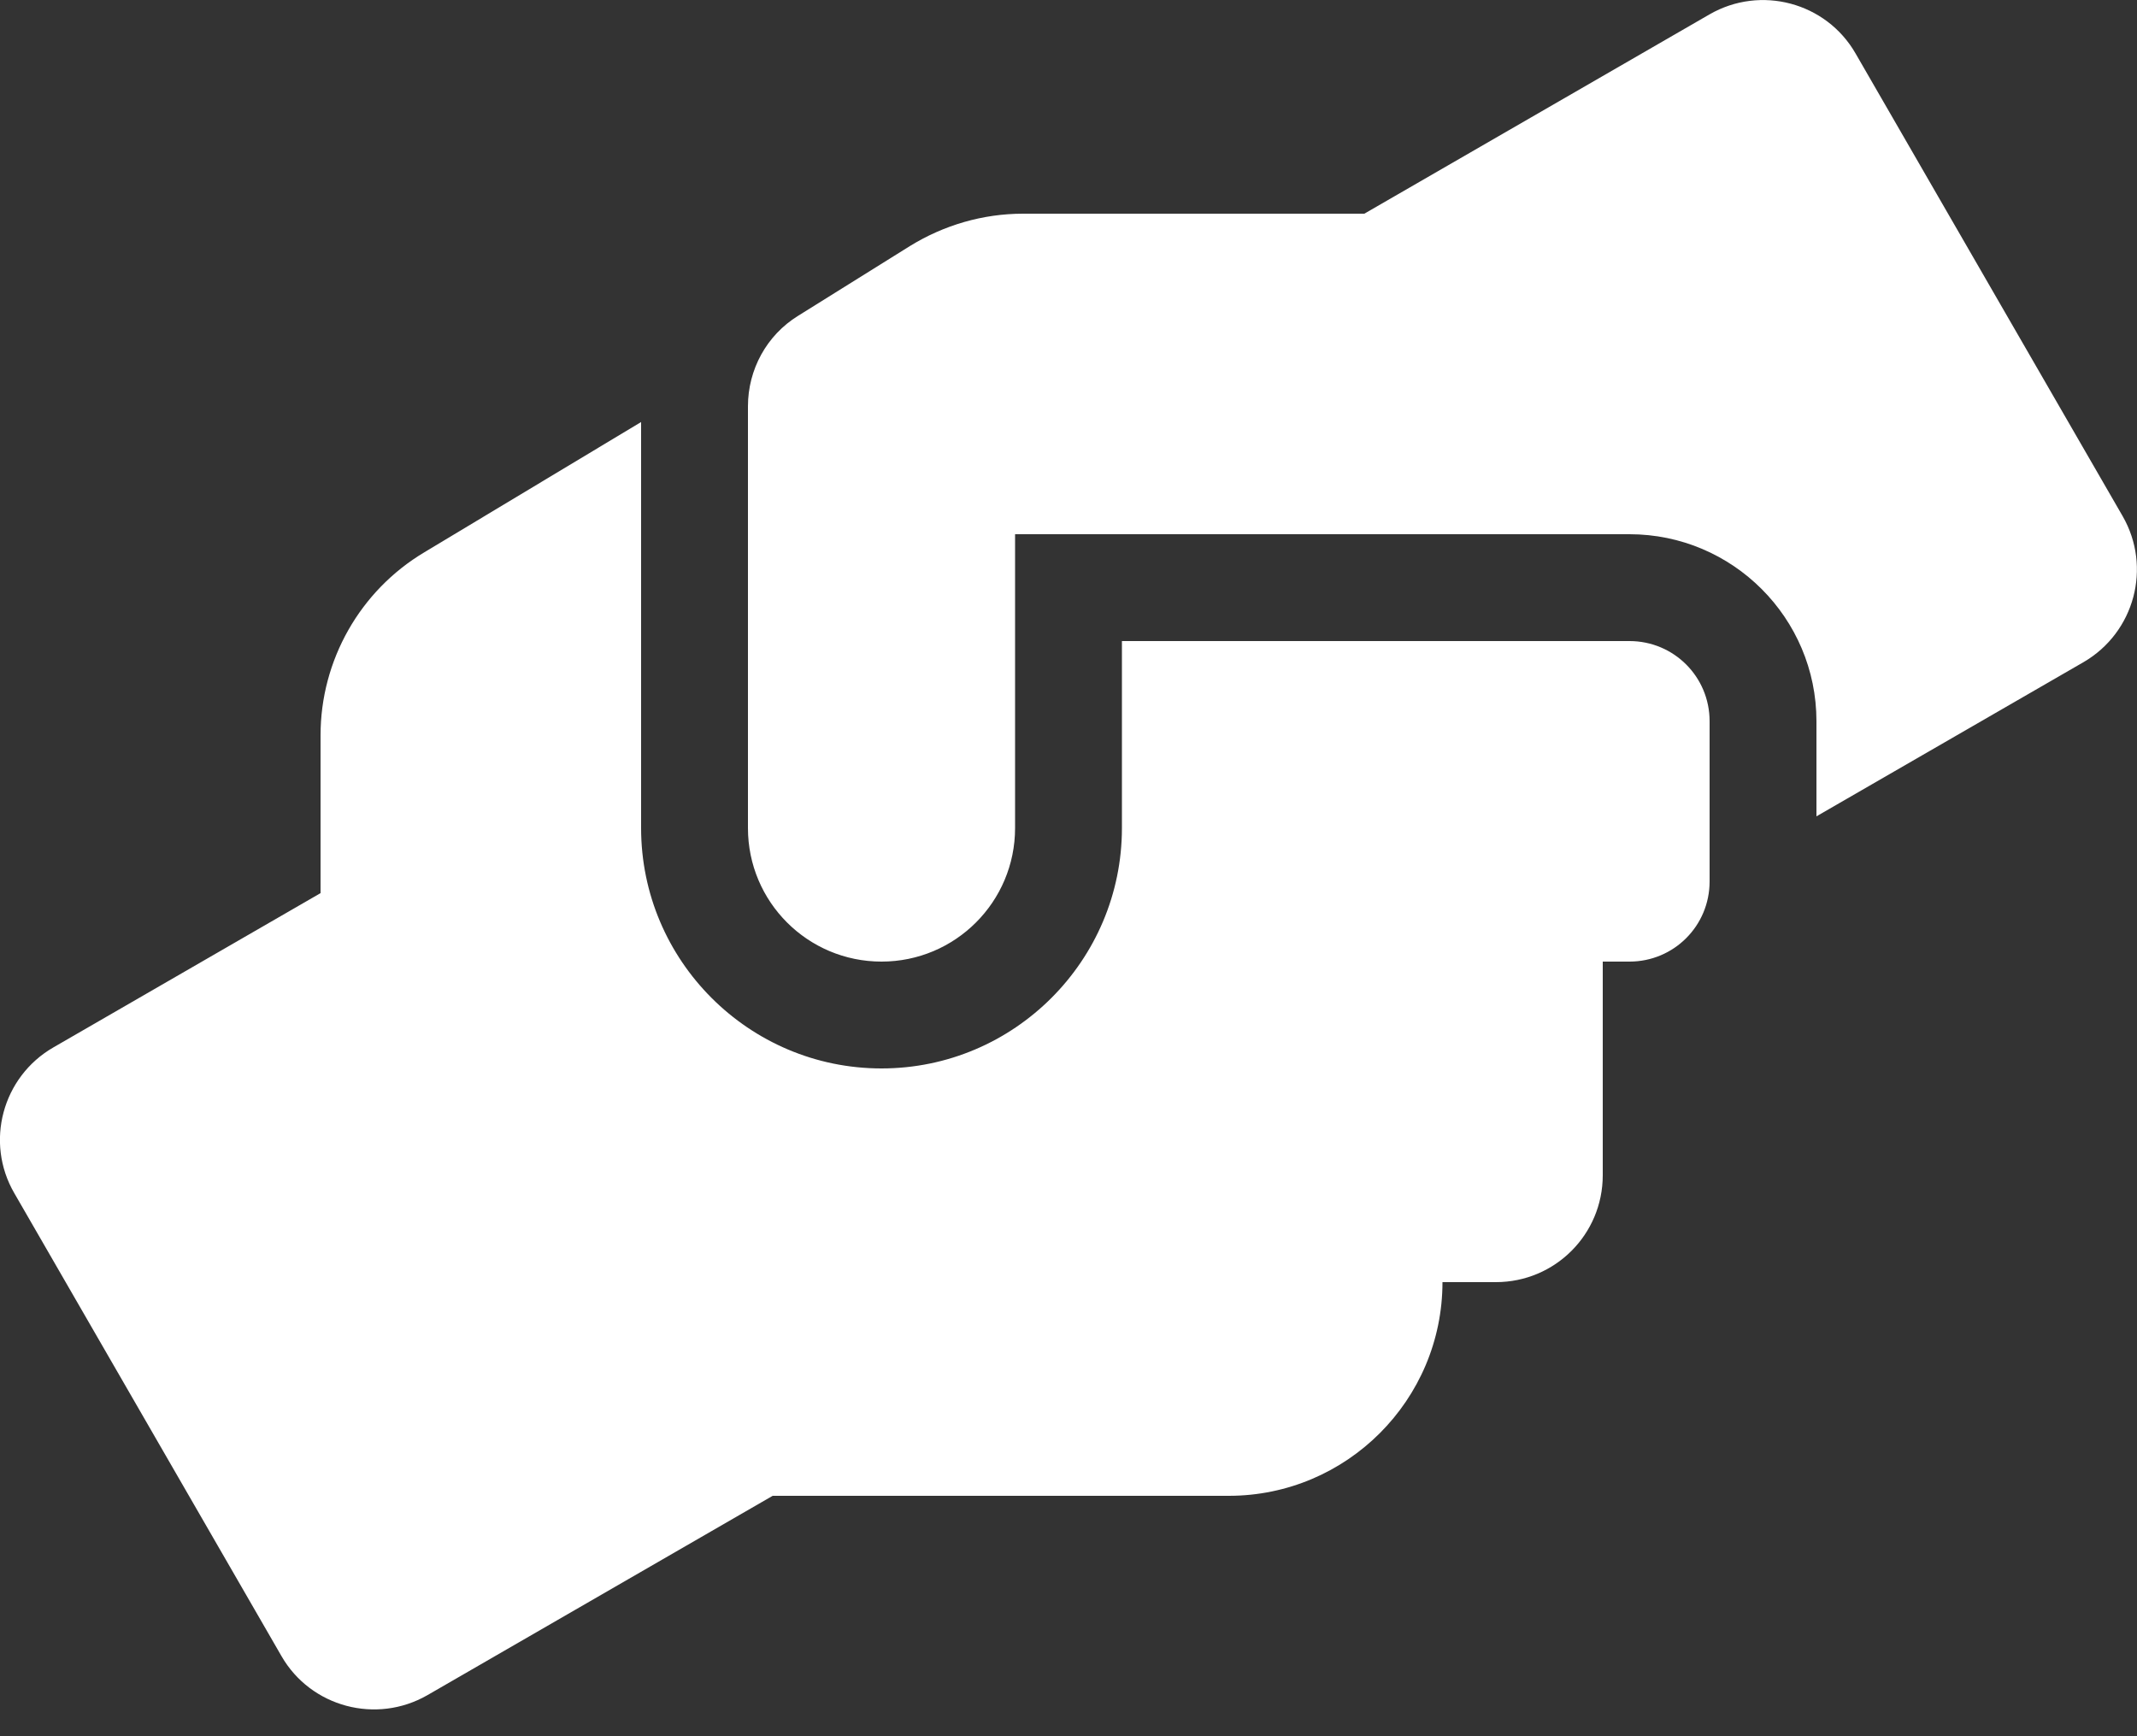<svg width="48" height="39" viewBox="0 0 48 39" fill="none" xmlns="http://www.w3.org/2000/svg">
<rect x="0" y="0" width="48" height="39" fill="#333333" stroke="none"/>
<path d="M36.6 14.4H25.2V18.6C25.2 21.578 22.777 24 19.8 24C16.823 24 14.4 21.578 14.4 18.6V9.48L9.533 12.405C8.085 13.268 7.2 14.835 7.2 16.515V20.062L1.2 23.527C0.053 24.188 -0.345 25.657 0.323 26.805L6.322 37.2C6.982 38.347 8.453 38.737 9.6 38.078L17.355 33.6H27.6C30.247 33.6 32.4 31.448 32.4 28.8H33.6C34.928 28.8 36 27.727 36 26.4V21.6H36.6C37.597 21.6 38.4 20.797 38.4 19.8V16.2C38.4 15.203 37.597 14.4 36.6 14.4ZM47.678 11.595L41.678 1.2C41.017 0.052 39.547 -0.338 38.4 0.322L30.645 4.8H22.98C22.08 4.8 21.203 5.055 20.438 5.527L17.925 7.095C17.22 7.53 16.8 8.302 16.8 9.127V18.6C16.8 20.258 18.142 21.6 19.8 21.6C21.457 21.6 22.8 20.258 22.8 18.6V12H36.6C38.917 12 40.8 13.883 40.8 16.2V18.337L46.8 14.873C47.947 14.205 48.337 12.742 47.678 11.595Z" fill="white"/>
</svg>
